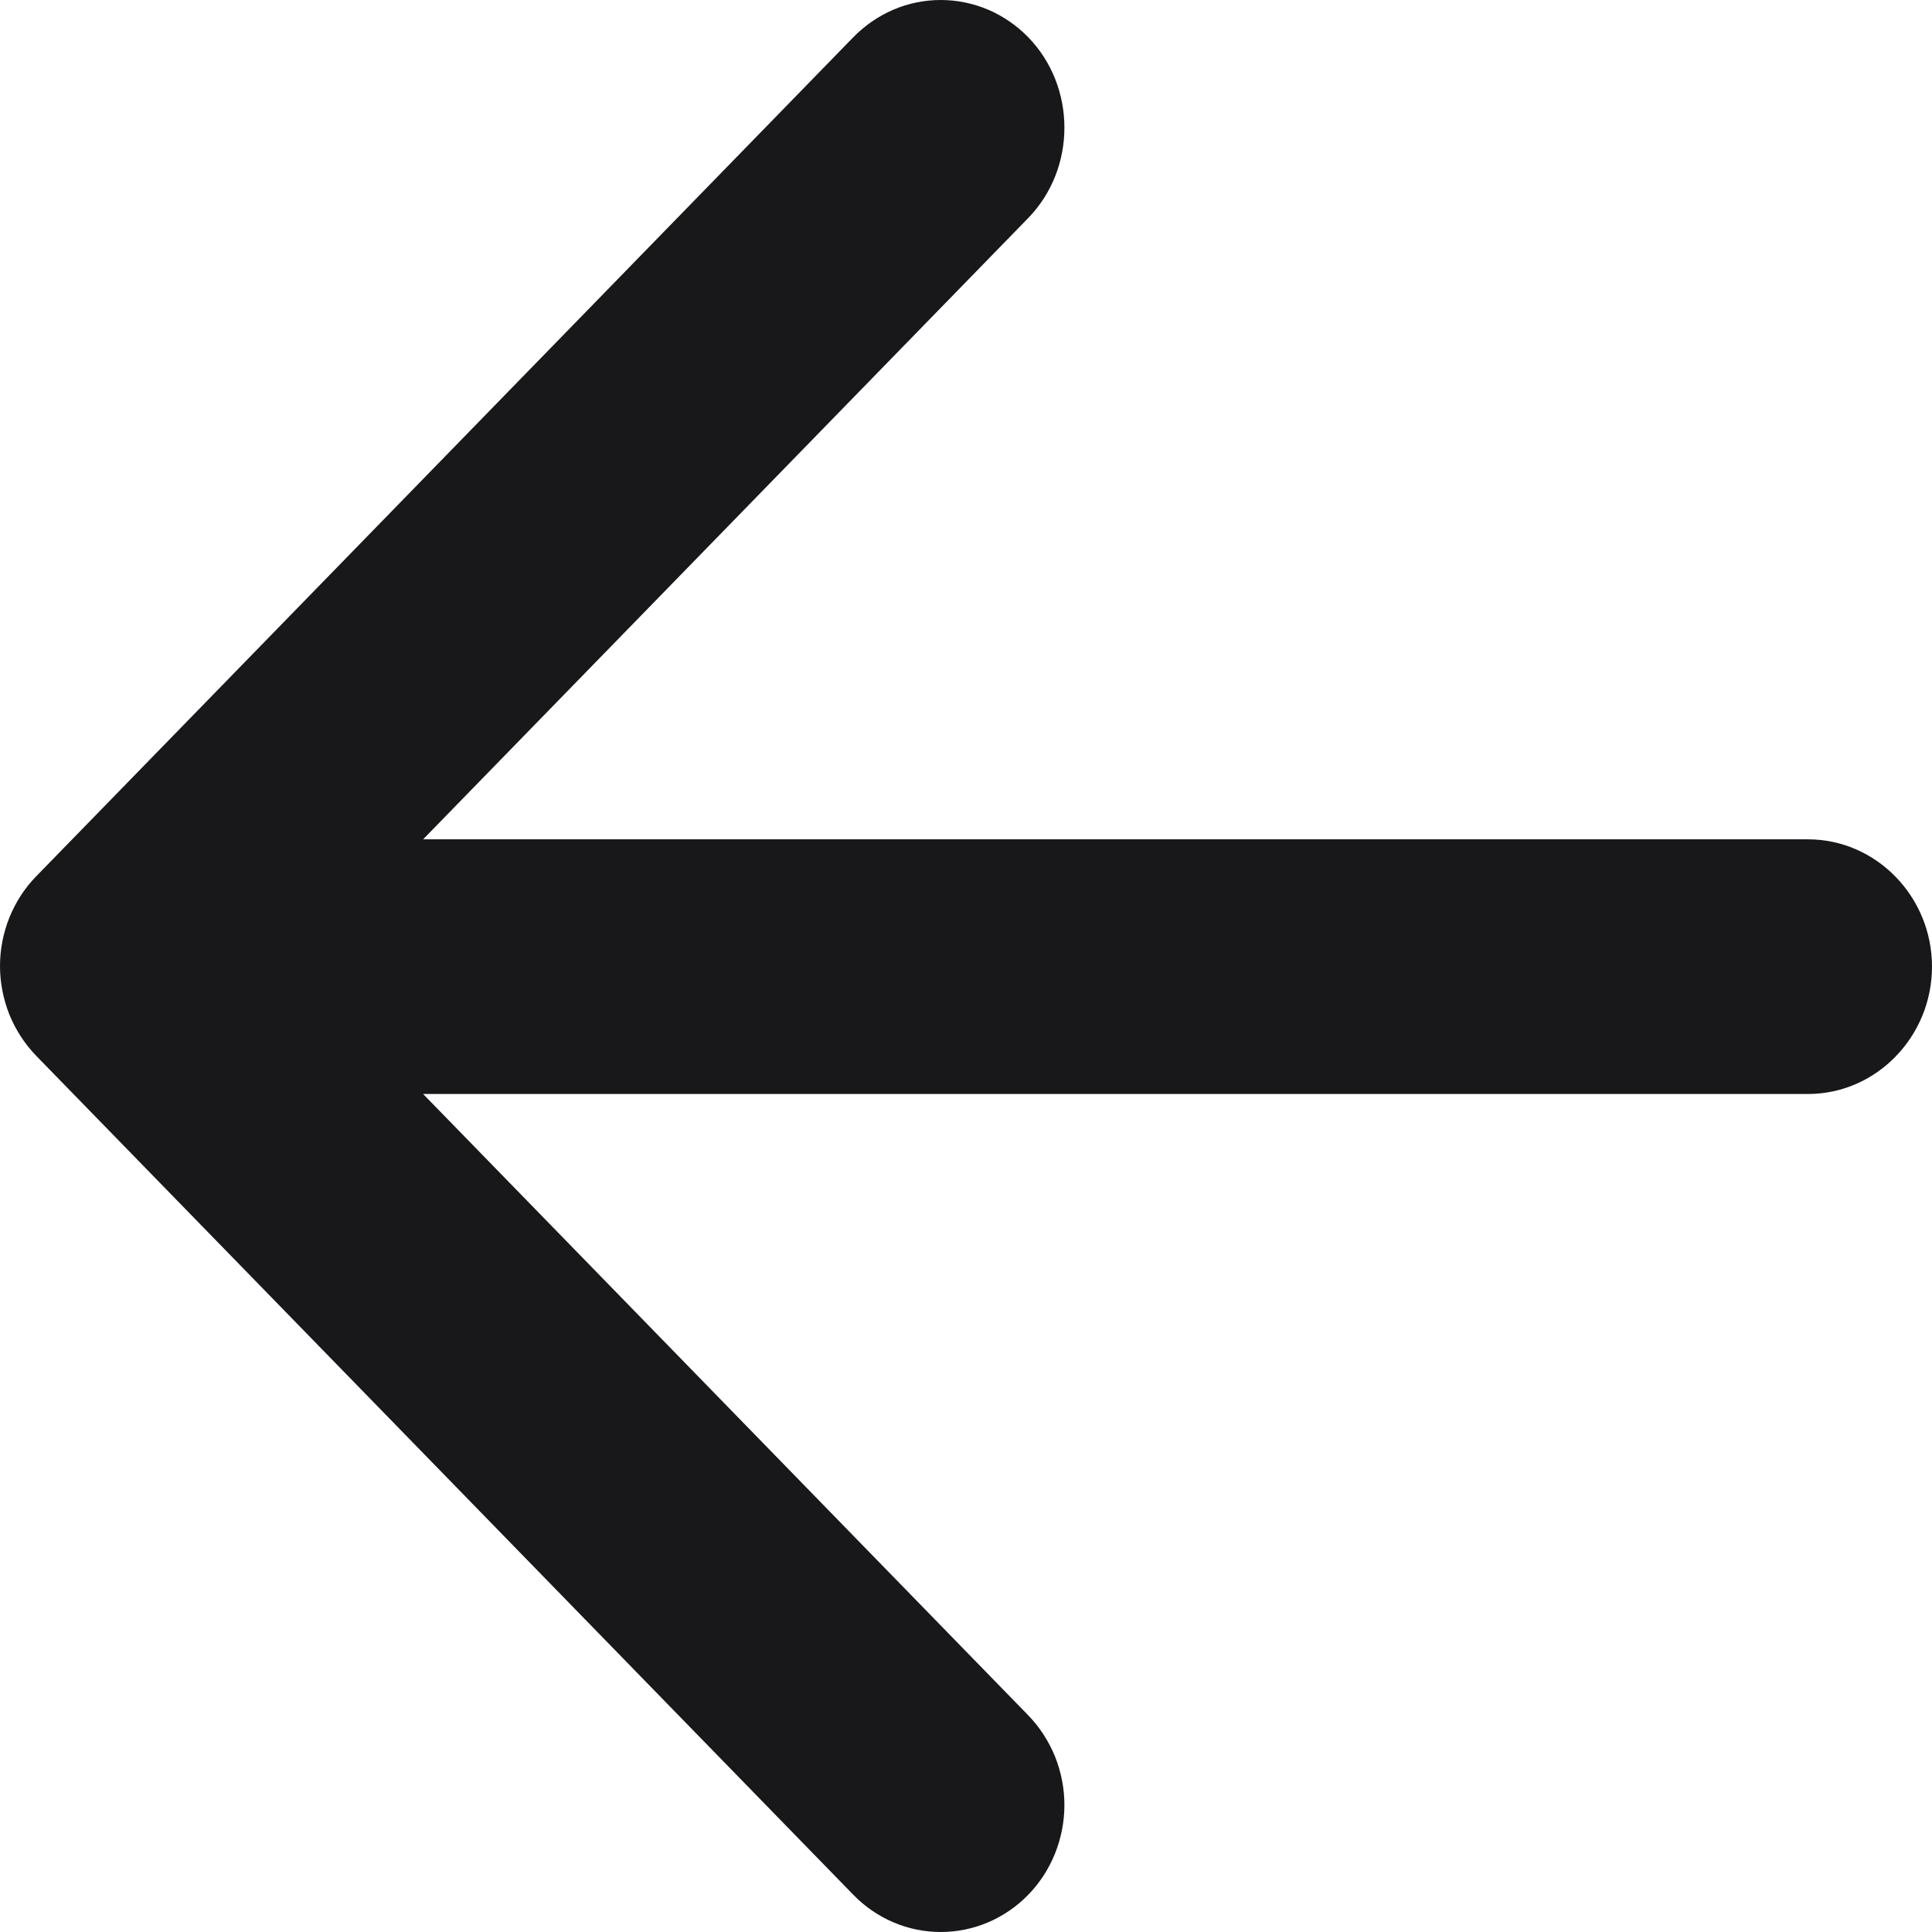 <svg width="16" height="16" viewBox="0 0 16 16" fill="none" xmlns="http://www.w3.org/2000/svg">
<path d="M14.973 6.951H3.504L8.515 1.806C8.915 1.394 8.915 0.72 8.515 0.308C8.42 0.211 8.307 0.133 8.183 0.08C8.058 0.027 7.925 0 7.791 0C7.656 0 7.523 0.027 7.399 0.08C7.275 0.133 7.162 0.211 7.067 0.308L0.3 7.257C0.205 7.354 0.13 7.47 0.078 7.598C0.027 7.725 0 7.862 0 8C0 8.138 0.027 8.275 0.078 8.403C0.13 8.53 0.205 8.646 0.3 8.744L7.067 15.692C7.162 15.79 7.275 15.867 7.399 15.92C7.523 15.973 7.656 16 7.791 16C7.925 16 8.058 15.973 8.183 15.92C8.307 15.867 8.42 15.79 8.515 15.692C8.61 15.595 8.685 15.479 8.737 15.351C8.788 15.223 8.815 15.087 8.815 14.949C8.815 14.811 8.788 14.674 8.737 14.546C8.685 14.419 8.61 14.303 8.515 14.205L3.504 9.06H14.973C15.538 9.06 16 8.585 16 8.005C16 7.426 15.538 6.951 14.973 6.951Z" fill="#18181B"/>
</svg>
